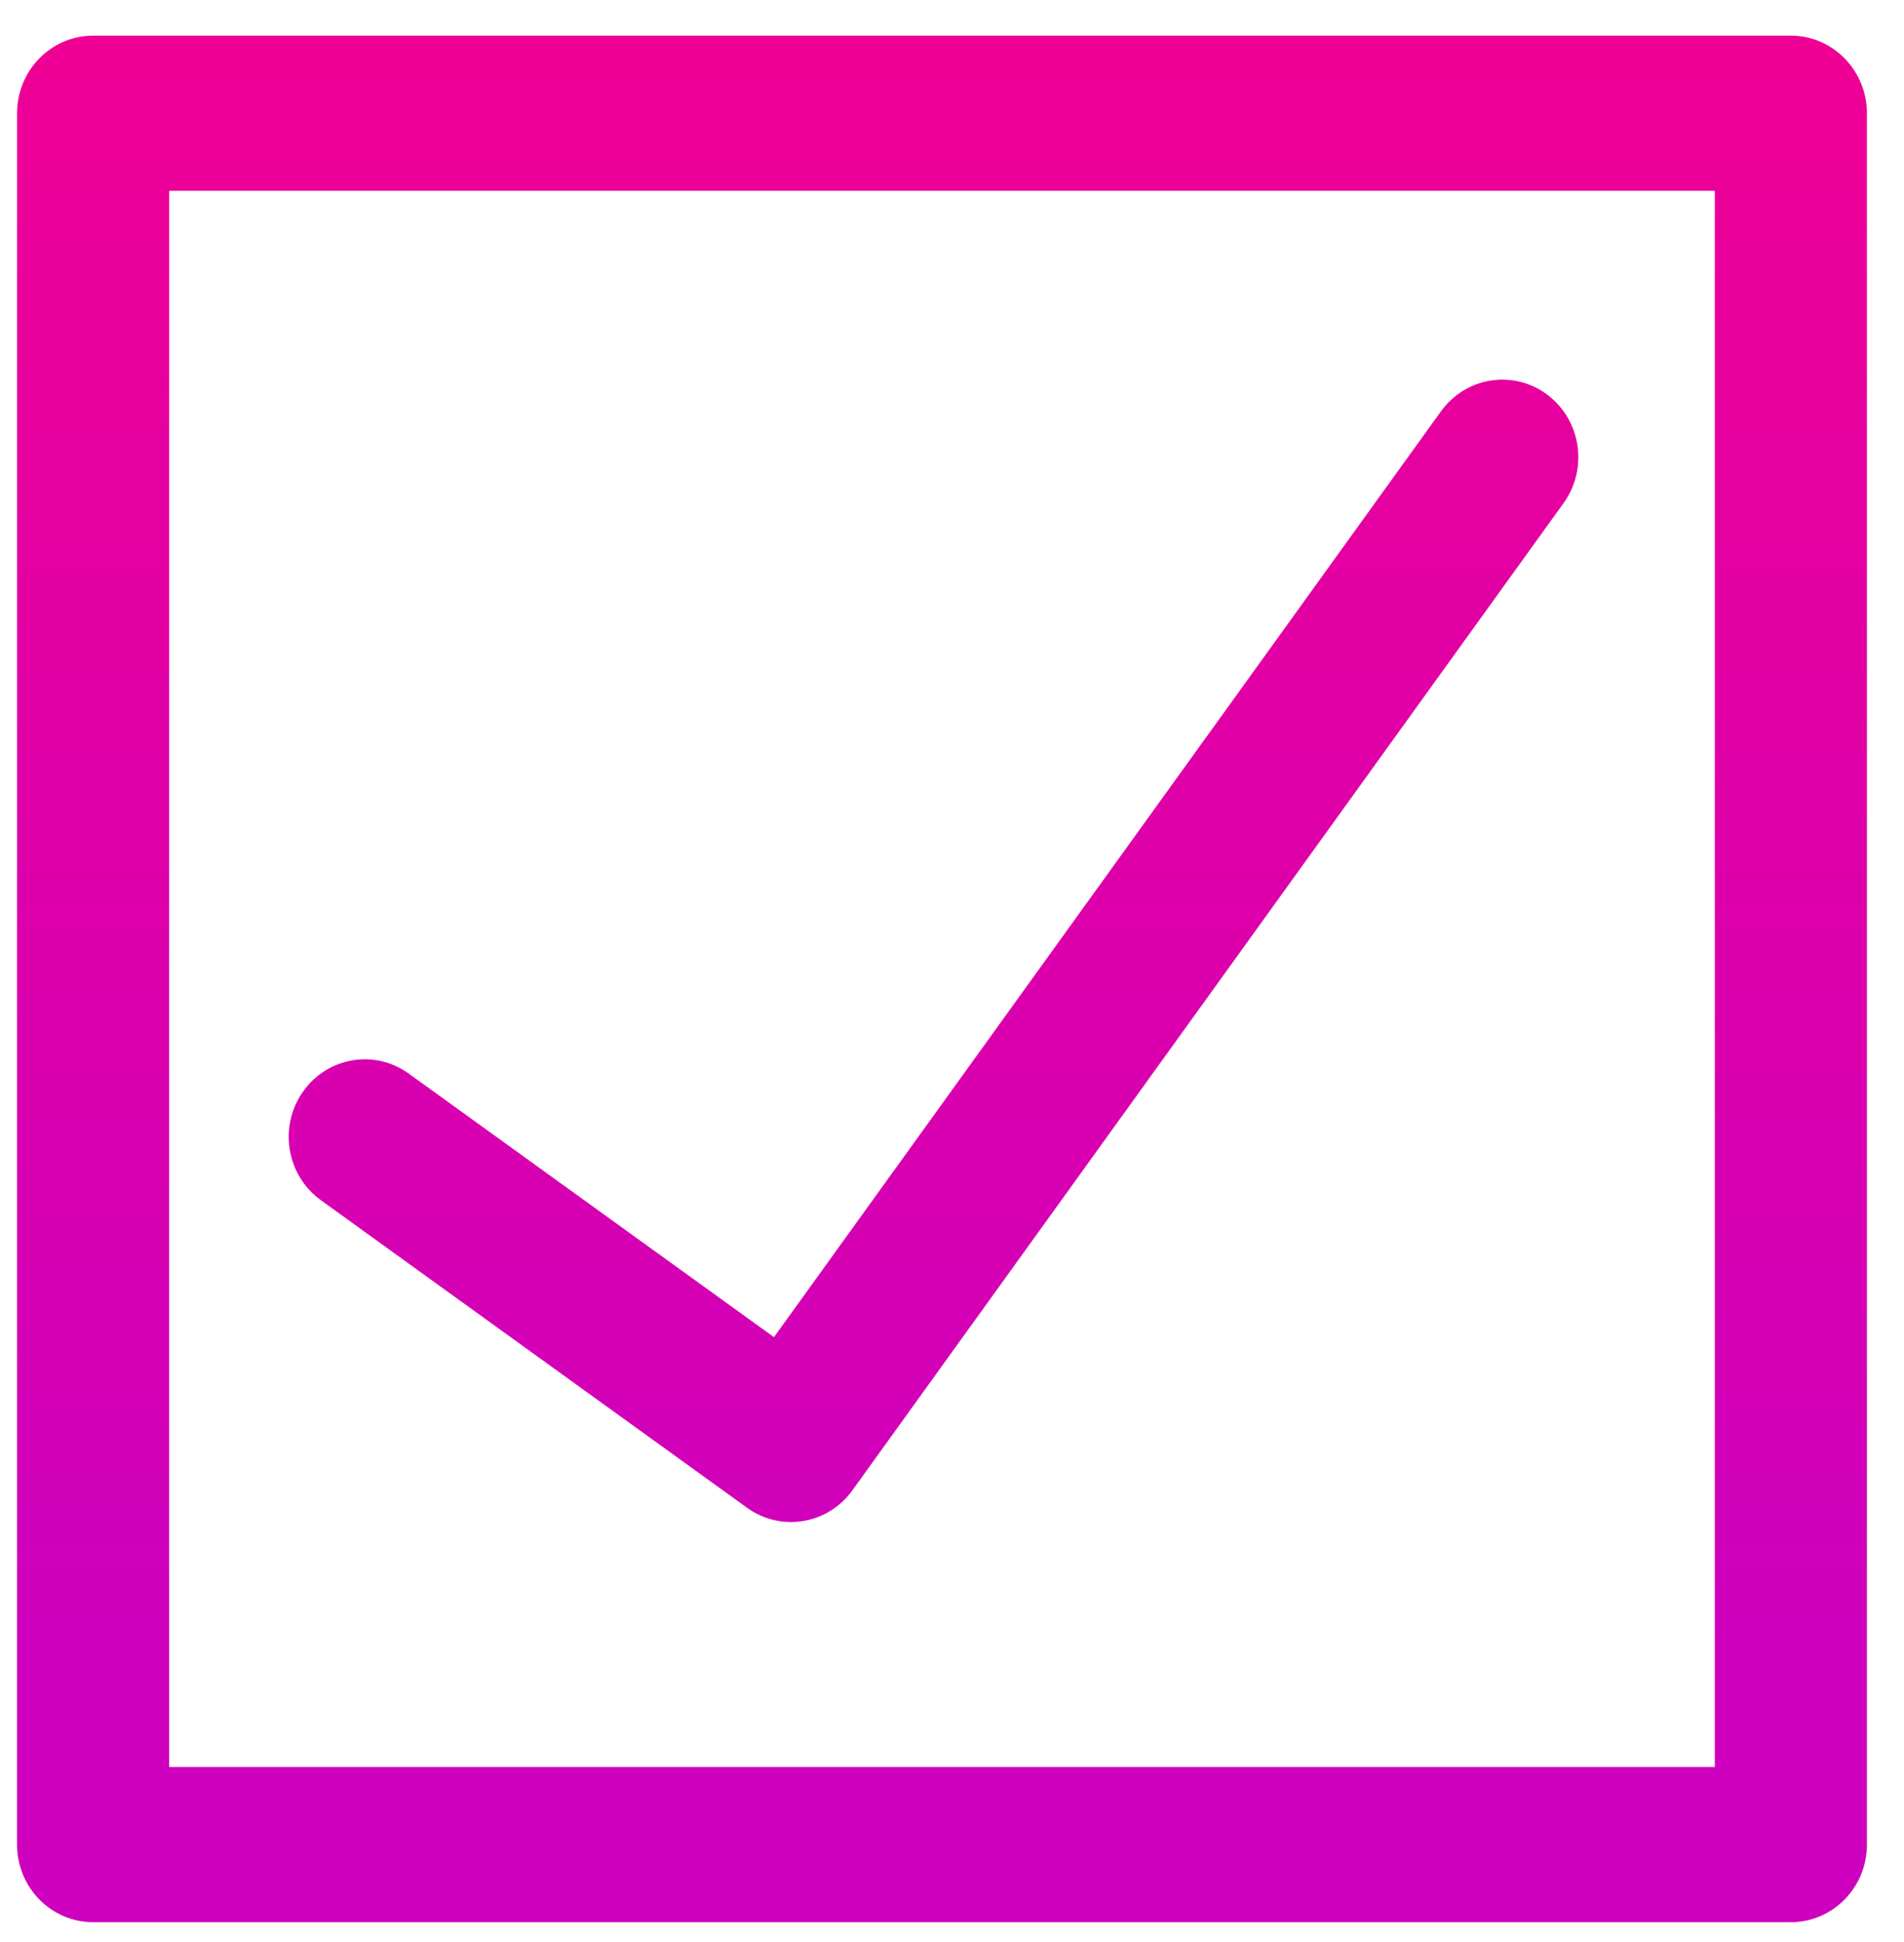 <svg width="51" height="52" viewBox="0 0 51 52" fill="none" xmlns="http://www.w3.org/2000/svg">
<path d="M8.594 32.137L20.011 40.373C20.368 40.63 20.779 40.755 21.186 40.755C21.813 40.755 22.431 40.461 22.83 39.908L41.881 13.472C42.547 12.548 42.352 11.248 41.446 10.569C40.541 9.89 39.264 10.089 38.598 11.013L20.731 35.804L10.947 28.746C10.029 28.084 8.758 28.305 8.108 29.242C7.458 30.178 7.675 31.474 8.594 32.136L8.594 32.137ZM47.969 0.955H2.494C1.369 0.955 0.457 1.885 0.457 3.032V49.392C0.457 50.539 1.369 51.469 2.494 51.469H47.969C49.094 51.469 50.007 50.539 50.007 49.392L50.007 3.032C50.006 1.885 49.094 0.955 47.969 0.955H47.969ZM45.932 47.315H4.532V5.109H45.932V47.315Z" fill="url(#paint0_linear_803_1125)"/>
<defs>
<linearGradient id="paint0_linear_803_1125" x1="25.454" y1="-13.41" x2="25.454" y2="44.079" gradientUnits="userSpaceOnUse">
<stop stop-color="#F90087"/>
<stop offset="1" stop-color="#CE00BD"/>
</linearGradient>
</defs>
</svg>
